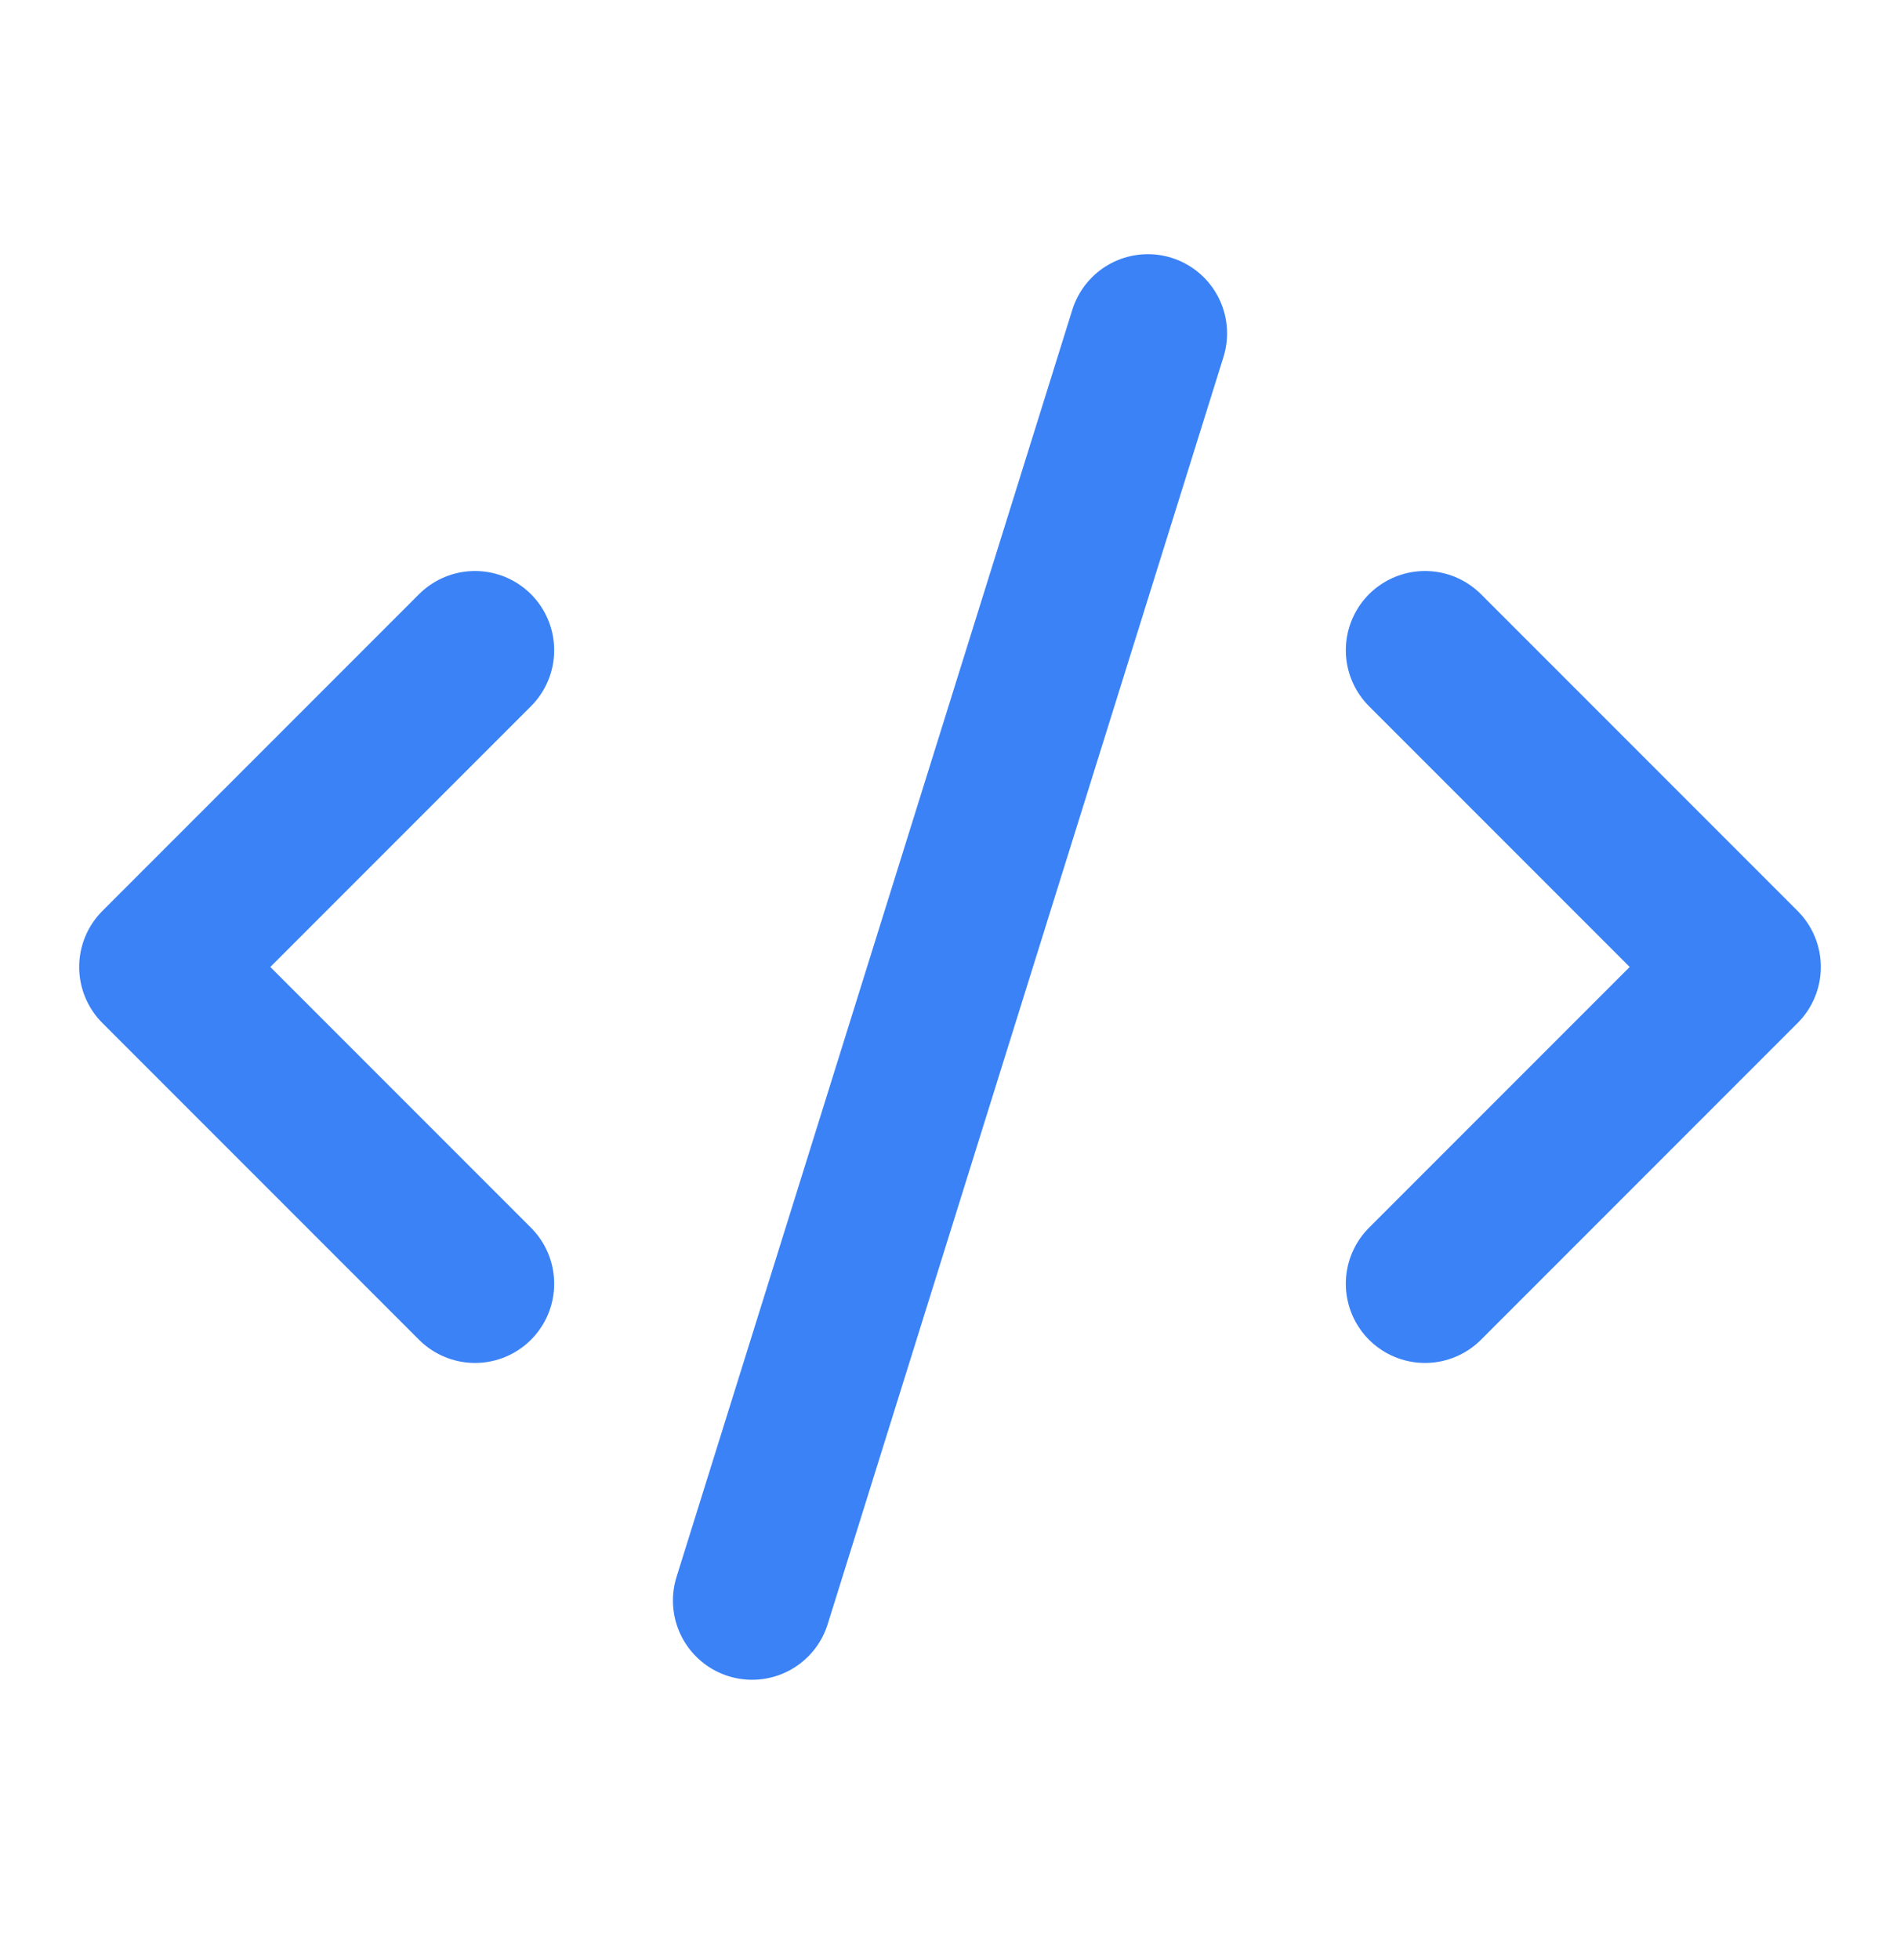 <svg width="32" height="33" viewBox="0 0 32 33" fill="none" xmlns="http://www.w3.org/2000/svg">
<path d="M24 21.613L29.333 16.28L24 10.947" stroke="#3B82F6" stroke-width="2.667" stroke-linecap="round" stroke-linejoin="round"/>
<path d="M8 10.947L2.667 16.28L8 21.613" stroke="#3B82F6" stroke-width="2.667" stroke-linecap="round" stroke-linejoin="round"/>
<path d="M19.333 5.613L12.667 26.947" stroke="#3B82F6" stroke-width="2.667" stroke-linecap="round" stroke-linejoin="round"/>
</svg>
